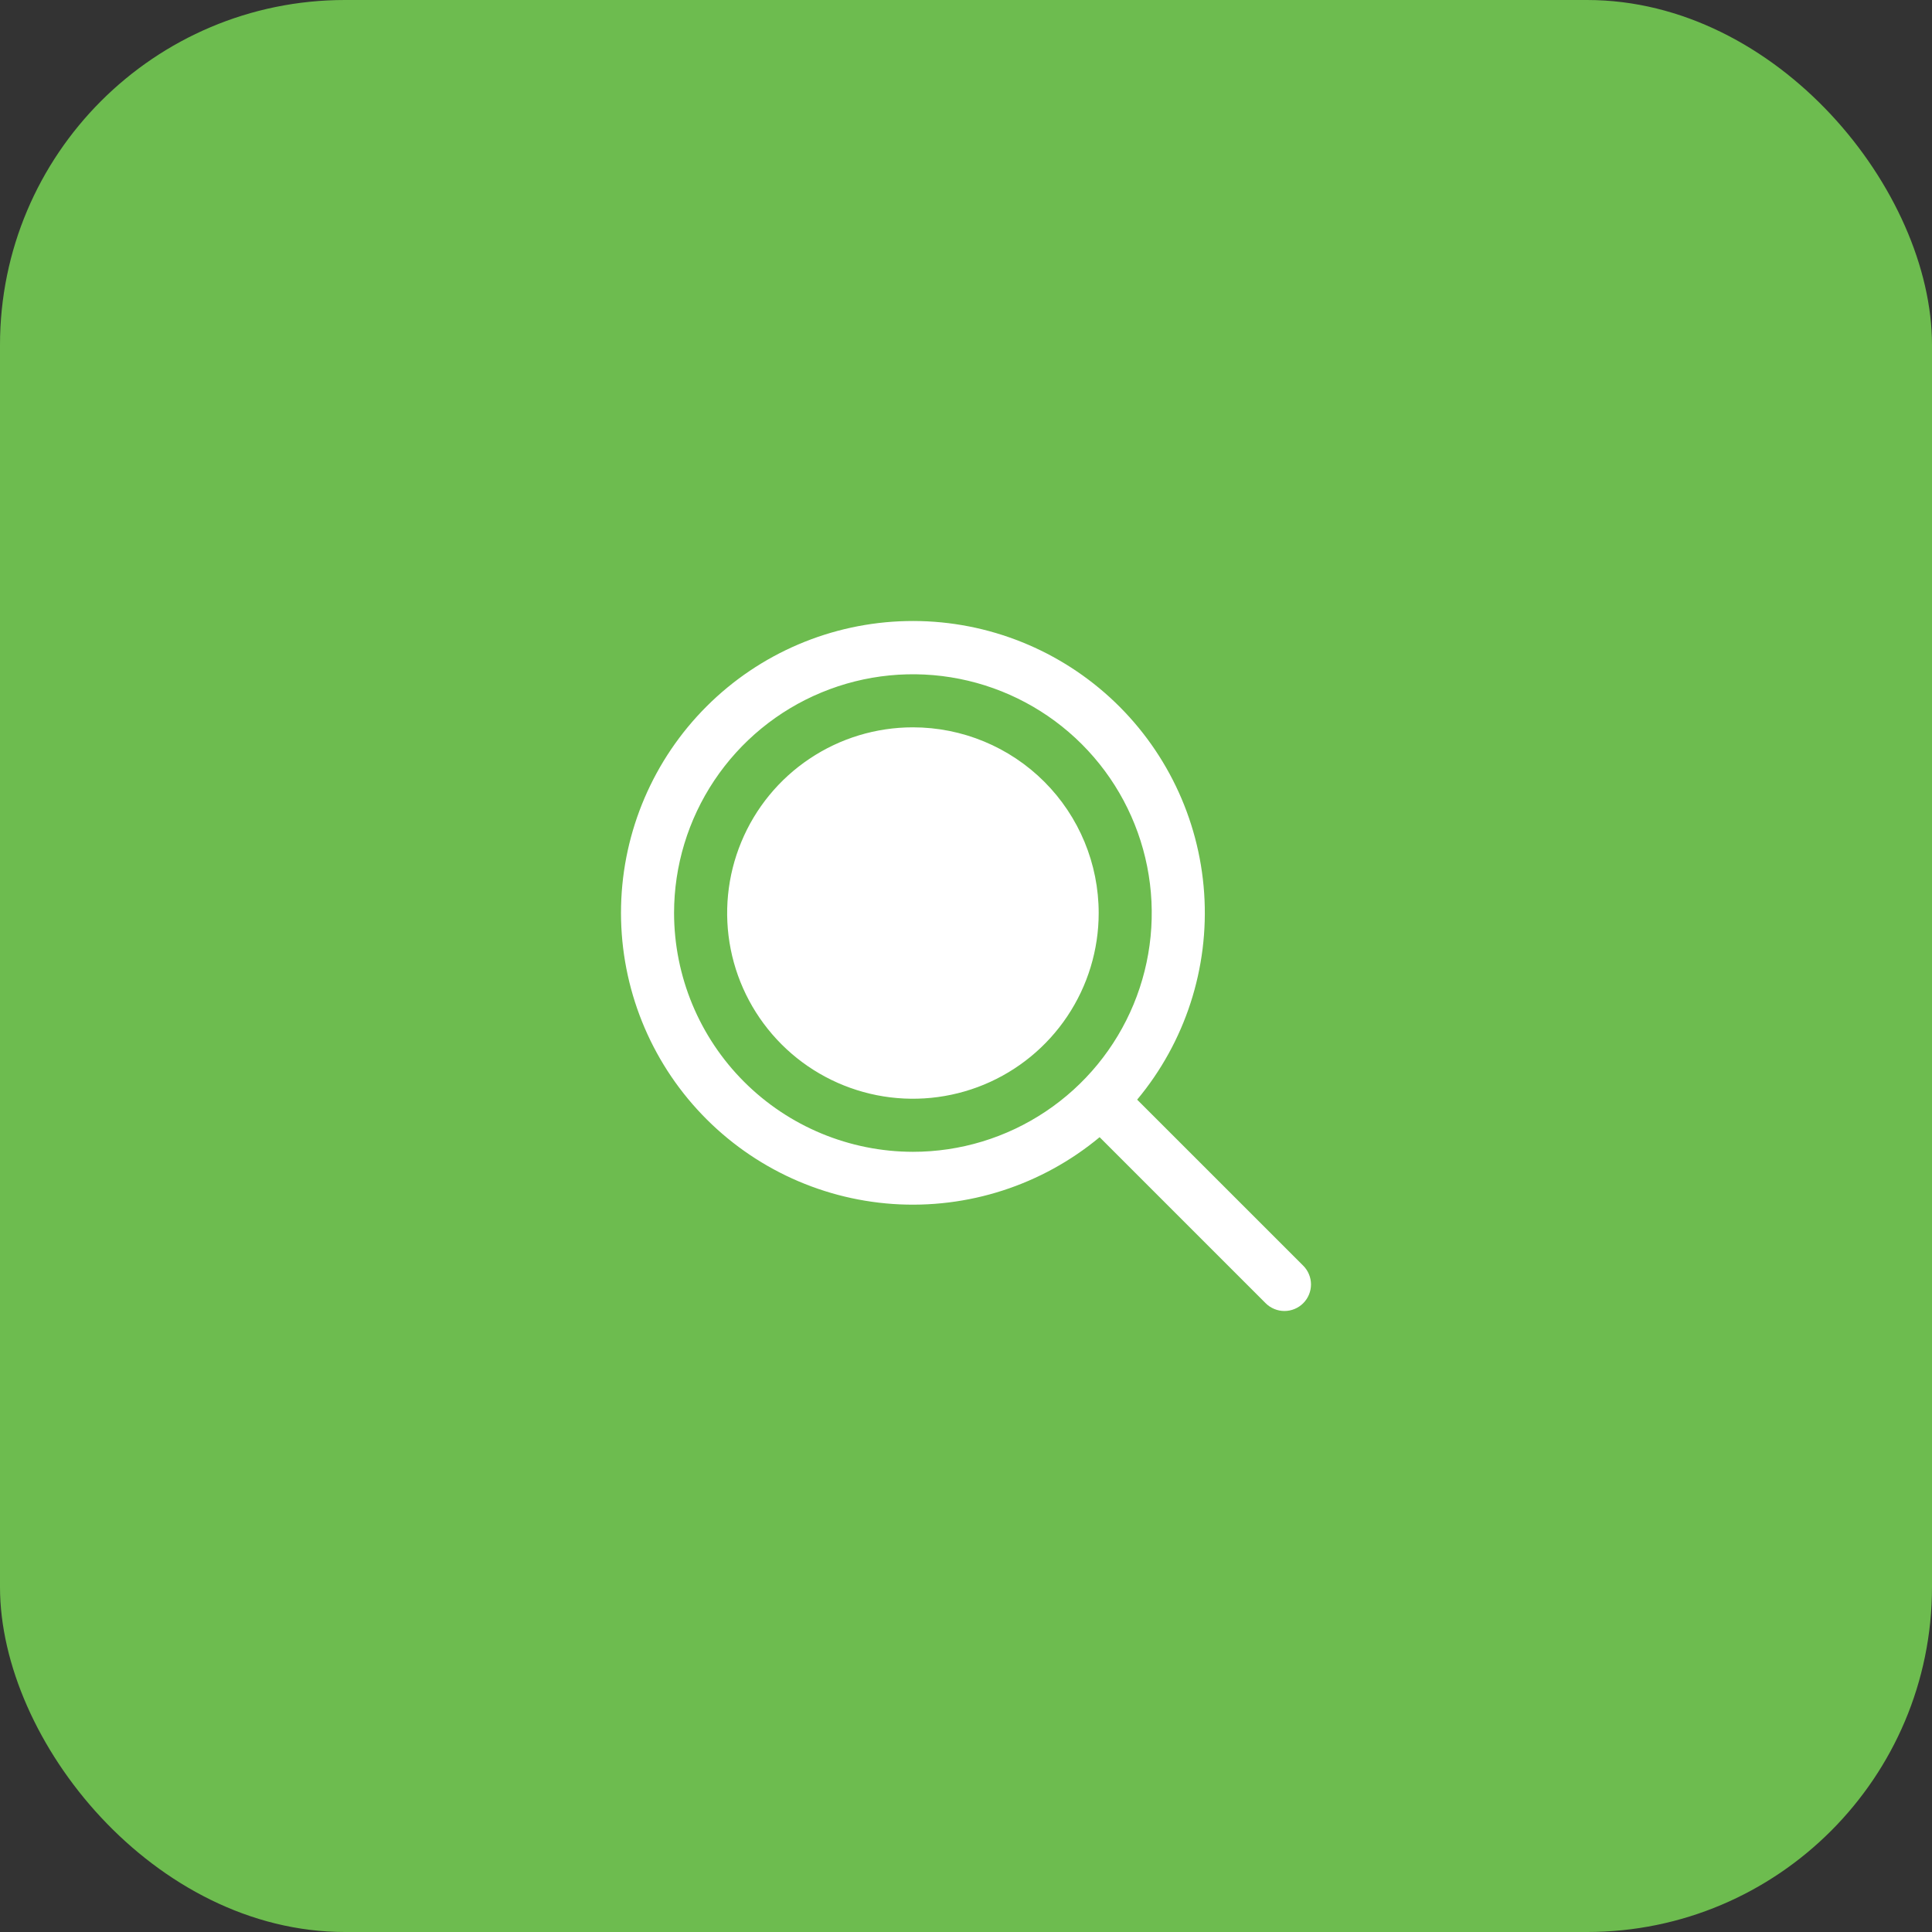 <?xml version="1.0" encoding="UTF-8"?> <svg xmlns="http://www.w3.org/2000/svg" width="56" height="56" viewBox="0 0 56 56" fill="none"><rect x="0" y="0" width="56" height="56" fill="#333333" stroke="none"/><rect width="56" height="56" rx="10" fill="#6DBC4F"></rect><path d="M31.846 26.465C31.846 27.529 31.53 28.57 30.938 29.455C30.347 30.34 29.506 31.03 28.522 31.438C27.538 31.845 26.455 31.952 25.411 31.744C24.366 31.536 23.407 31.024 22.654 30.271C21.901 29.518 21.388 28.559 21.18 27.515C20.973 26.471 21.079 25.388 21.487 24.405C21.894 23.421 22.584 22.58 23.47 21.989C24.355 21.397 25.396 21.082 26.461 21.082C27.889 21.082 29.259 21.649 30.269 22.658C31.279 23.668 31.846 25.037 31.846 26.465ZM37.774 37.775C37.703 37.846 37.618 37.903 37.525 37.941C37.431 37.98 37.331 38 37.23 38C37.129 38 37.029 37.98 36.936 37.941C36.842 37.903 36.757 37.846 36.686 37.775L31.873 32.962C30.199 34.354 28.052 35.047 25.88 34.898C23.708 34.748 21.677 33.767 20.21 32.159C18.742 30.551 17.952 28.439 18.002 26.263C18.053 24.086 18.941 22.013 20.481 20.475C22.021 18.936 24.096 18.051 26.272 18.002C28.449 17.953 30.561 18.746 32.169 20.214C33.776 21.682 34.755 23.714 34.903 25.885C35.051 28.057 34.355 30.202 32.961 31.874L37.774 36.686C37.846 36.758 37.903 36.843 37.941 36.936C37.98 37.029 38 37.129 38 37.23C38 37.331 37.98 37.431 37.941 37.525C37.903 37.618 37.846 37.703 37.774 37.775ZM26.461 33.386C27.831 33.386 29.169 32.98 30.307 32.219C31.446 31.459 32.333 30.378 32.857 29.113C33.381 27.849 33.518 26.457 33.251 25.114C32.984 23.772 32.325 22.539 31.357 21.571C30.388 20.603 29.155 19.944 27.812 19.677C26.469 19.41 25.077 19.547 23.812 20.071C22.547 20.594 21.466 21.482 20.705 22.62C19.945 23.758 19.538 25.096 19.538 26.465C19.541 28.299 20.27 30.059 21.568 31.356C22.866 32.654 24.626 33.383 26.461 33.386Z" fill="white"></path></svg> 